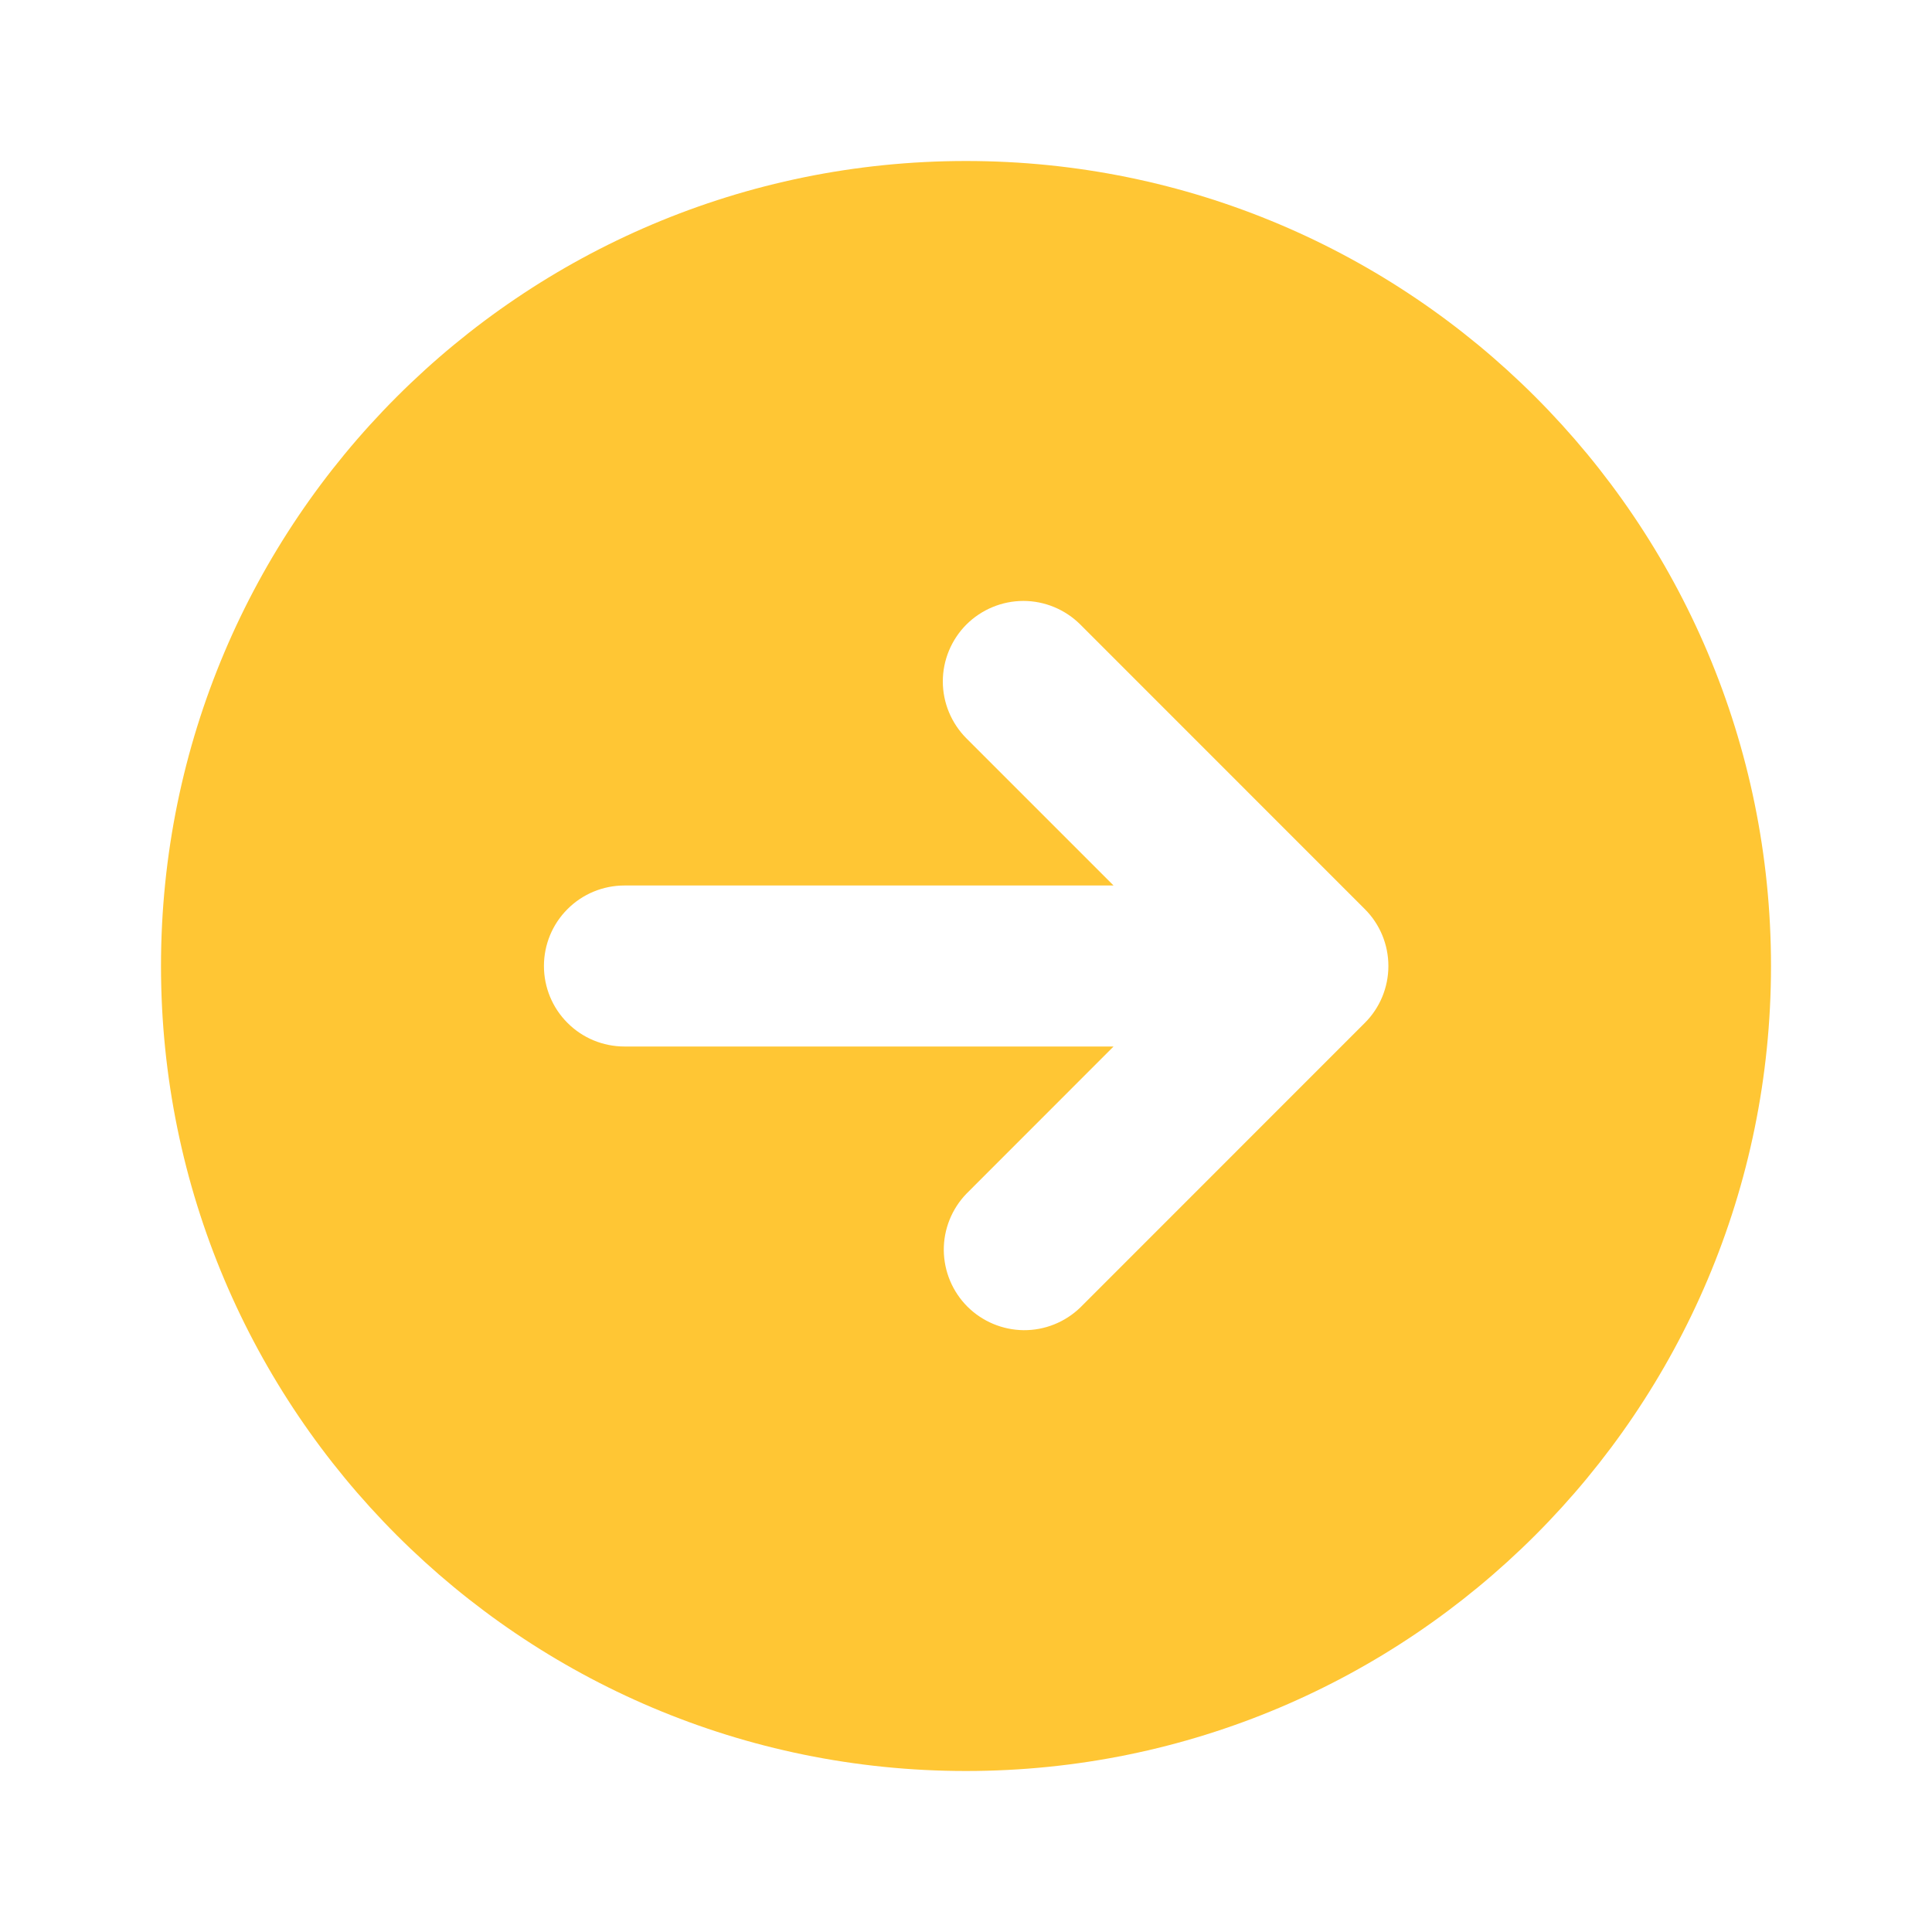 <svg width="24" height="24" viewBox="0 0 24 24" fill="none" xmlns="http://www.w3.org/2000/svg">
<g clip-path="url(#clip0_504_5880)">
<path fill-rule="evenodd" clip-rule="evenodd" d="M12 22C17.523 22 22 17.523 22 12C22 6.477 17.523 2 12 2C6.477 2 2 6.477 2 12C2 17.523 6.477 22 12 22ZM12.005 7.758C11.818 7.946 11.712 8.2 11.712 8.465C11.712 8.73 11.818 8.984 12.005 9.172L13.833 11H7.757C7.492 11 7.237 11.105 7.05 11.293C6.862 11.48 6.757 11.735 6.757 12C6.757 12.265 6.862 12.52 7.05 12.707C7.237 12.895 7.492 13 7.757 13H13.833L12.005 14.829C11.823 15.018 11.722 15.27 11.724 15.532C11.727 15.795 11.832 16.045 12.017 16.231C12.203 16.416 12.453 16.521 12.716 16.524C12.978 16.526 13.23 16.425 13.419 16.243L16.954 12.707C17.142 12.52 17.247 12.265 17.247 12C17.247 11.735 17.142 11.48 16.954 11.293L13.42 7.758C13.232 7.571 12.978 7.465 12.713 7.465C12.448 7.465 12.193 7.571 12.005 7.758Z" fill="#FFC634"/>
</g>
<defs>
<clipPath id="clip0_504_5880">
<rect width="24" height="24" fill="white"/>
</clipPath>
</defs>
</svg>
